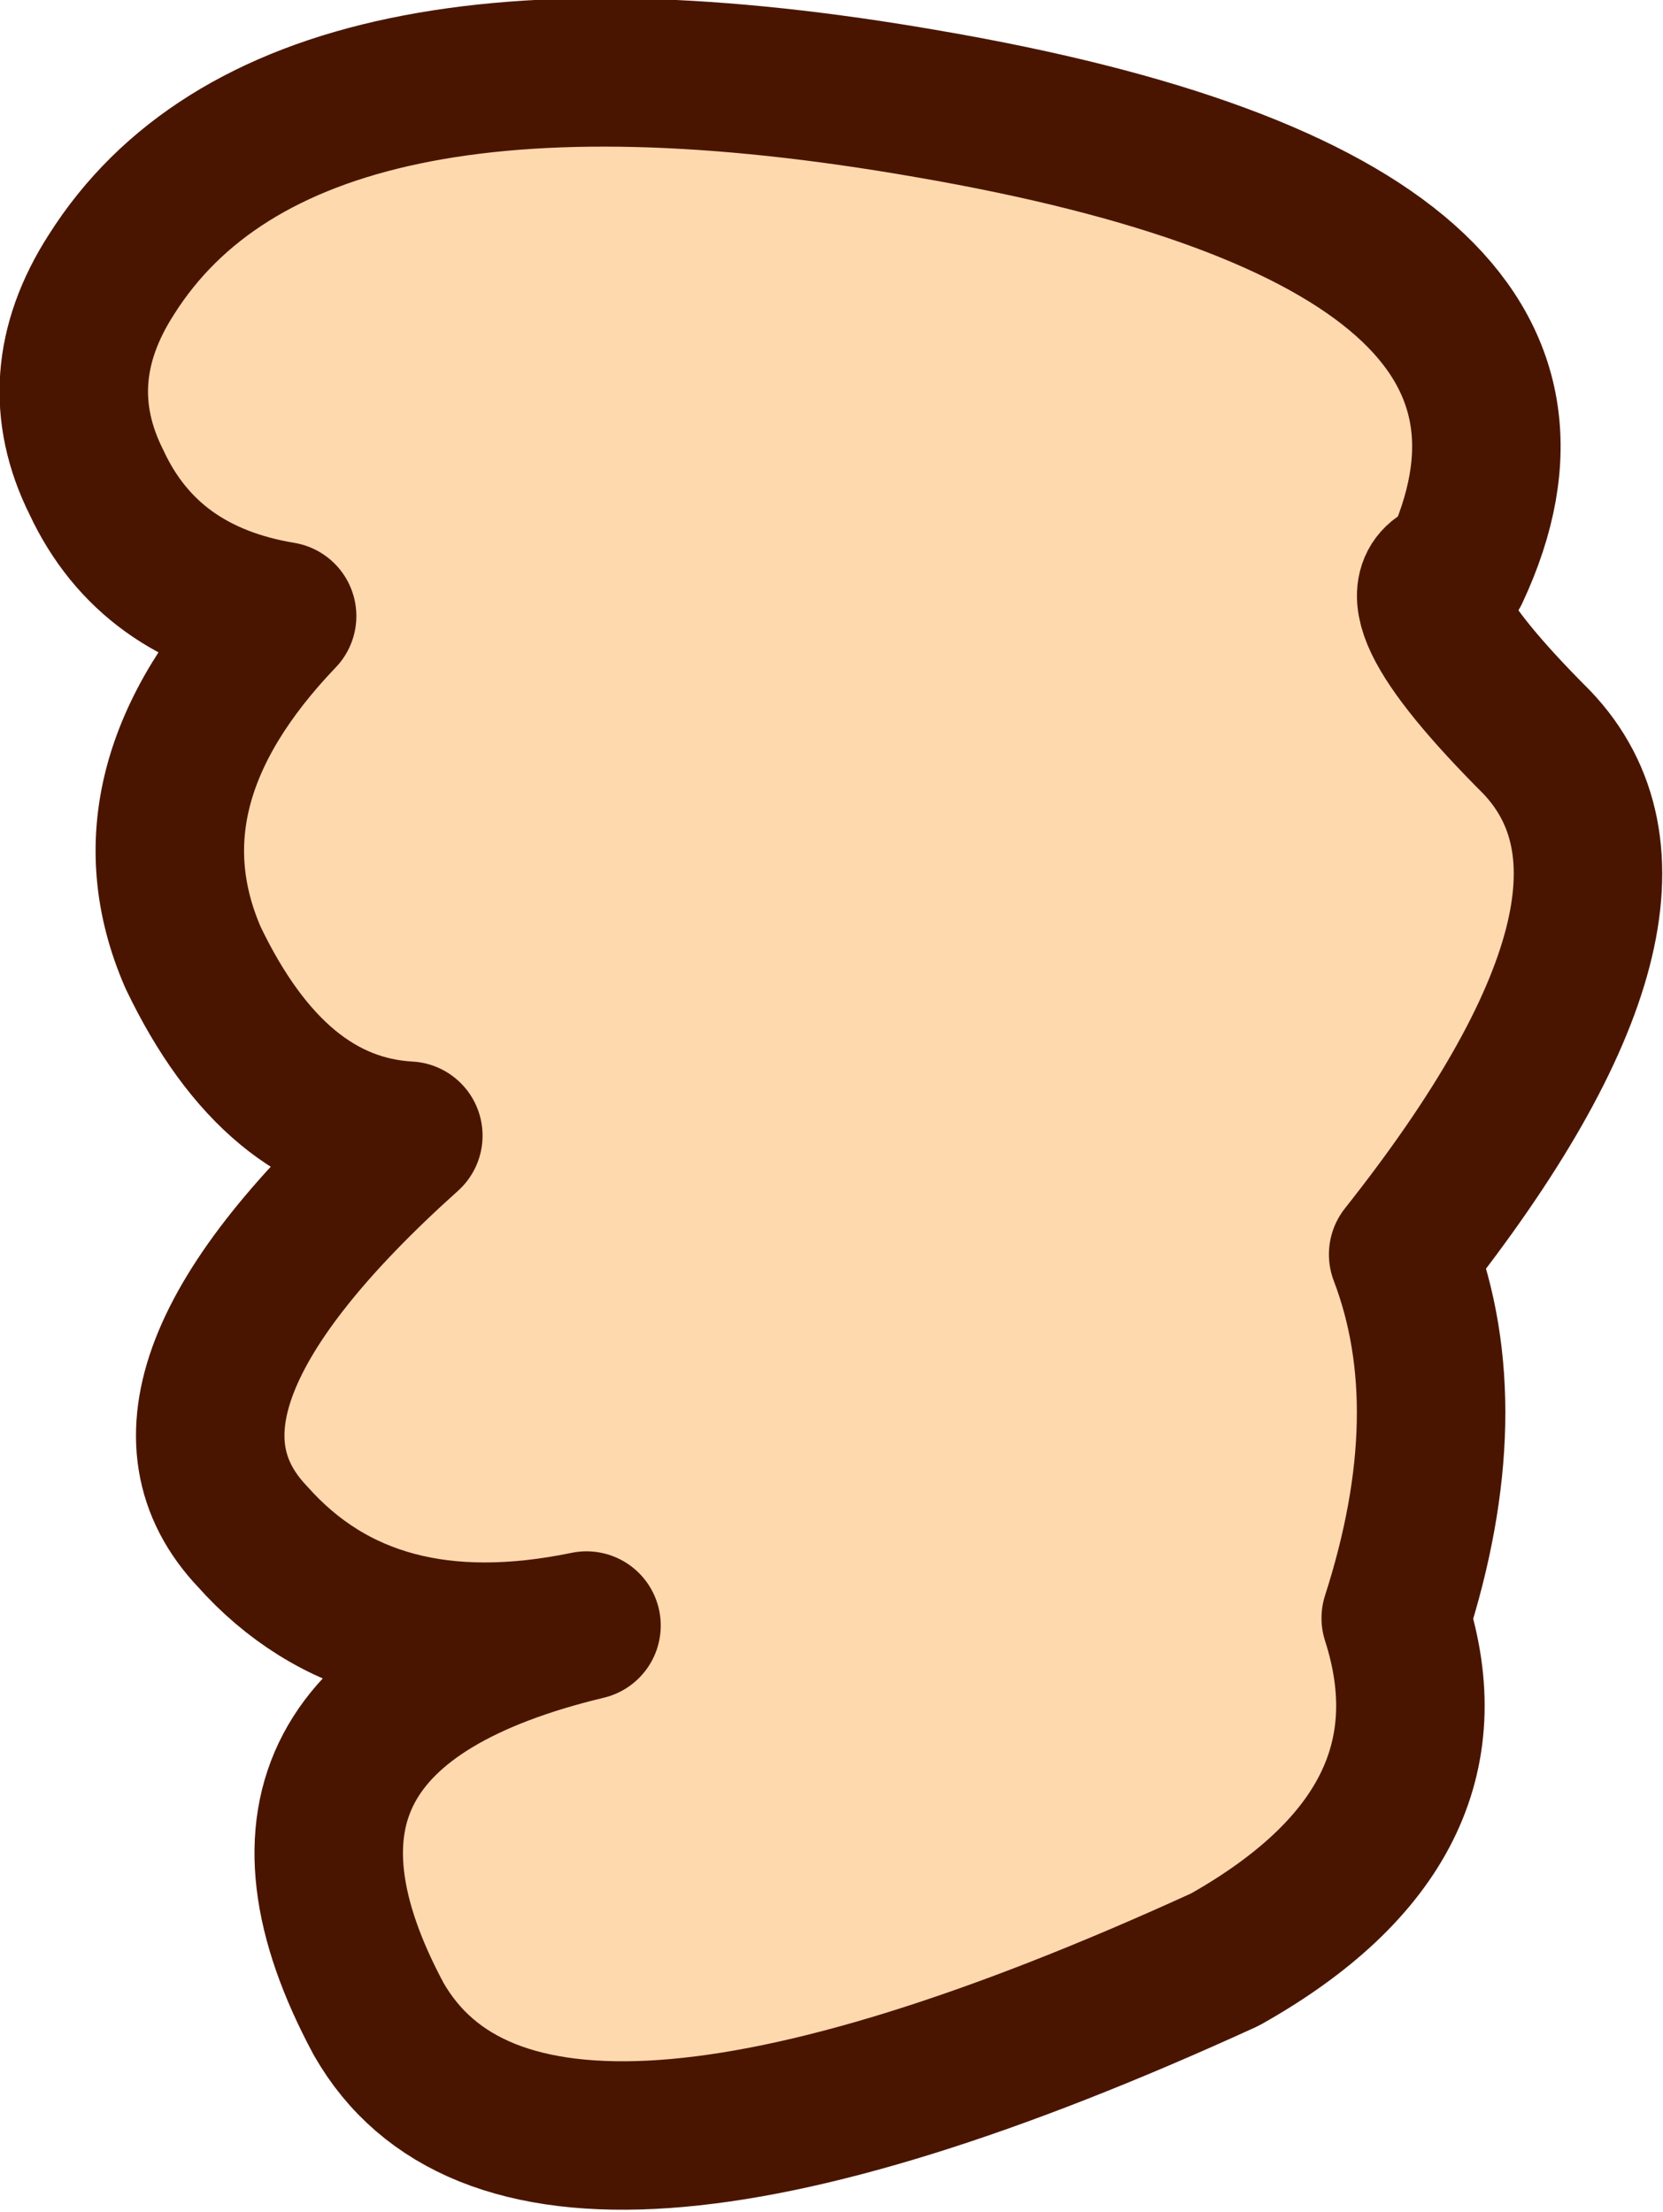 <?xml version="1.0" encoding="UTF-8" standalone="no"?>
<svg xmlns:xlink="http://www.w3.org/1999/xlink" height="14.9px" width="11.2px" xmlns="http://www.w3.org/2000/svg">
  <g transform="matrix(1.0, 0.0, 0.0, 1.0, 5.55, 7.4)">
    <path d="M3.9 1.05 Q5.8 -1.35 4.8 -2.4 3.75 -3.45 4.25 -3.55 5.35 -5.9 0.7 -6.7 -3.6 -7.45 -4.8 -5.55 -5.25 -4.85 -4.9 -4.15 -4.55 -3.4 -3.65 -3.25 -4.75 -2.1 -4.25 -0.95 -3.7 0.2 -2.8 0.25 -4.75 2.0 -3.85 2.95 -3.05 3.85 -1.6 3.55 -4.1 4.15 -3.0 6.2 -2.0 7.95 2.7 5.8 4.3 4.9 3.85 3.5 4.3 2.1 3.9 1.05" fill="#ffd9ae" fill-rule="evenodd" stroke="none"/>
    <path d="M3.9 1.05 Q5.8 -1.35 4.8 -2.4 3.75 -3.45 4.25 -3.55 5.35 -5.9 0.7 -6.7 -3.6 -7.45 -4.8 -5.55 -5.25 -4.85 -4.9 -4.15 -4.55 -3.4 -3.65 -3.25 -4.75 -2.1 -4.25 -0.95 -3.7 0.2 -2.8 0.25 -4.75 2.0 -3.85 2.95 -3.05 3.85 -1.6 3.55 -4.1 4.15 -3.0 6.2 -2.0 7.95 2.7 5.8 4.3 4.9 3.85 3.5 4.3 2.1 3.9 1.05 Z" fill="none" stroke="#4a1500" stroke-linecap="round" stroke-linejoin="round" stroke-width="1.0"/>
  </g>
</svg>
